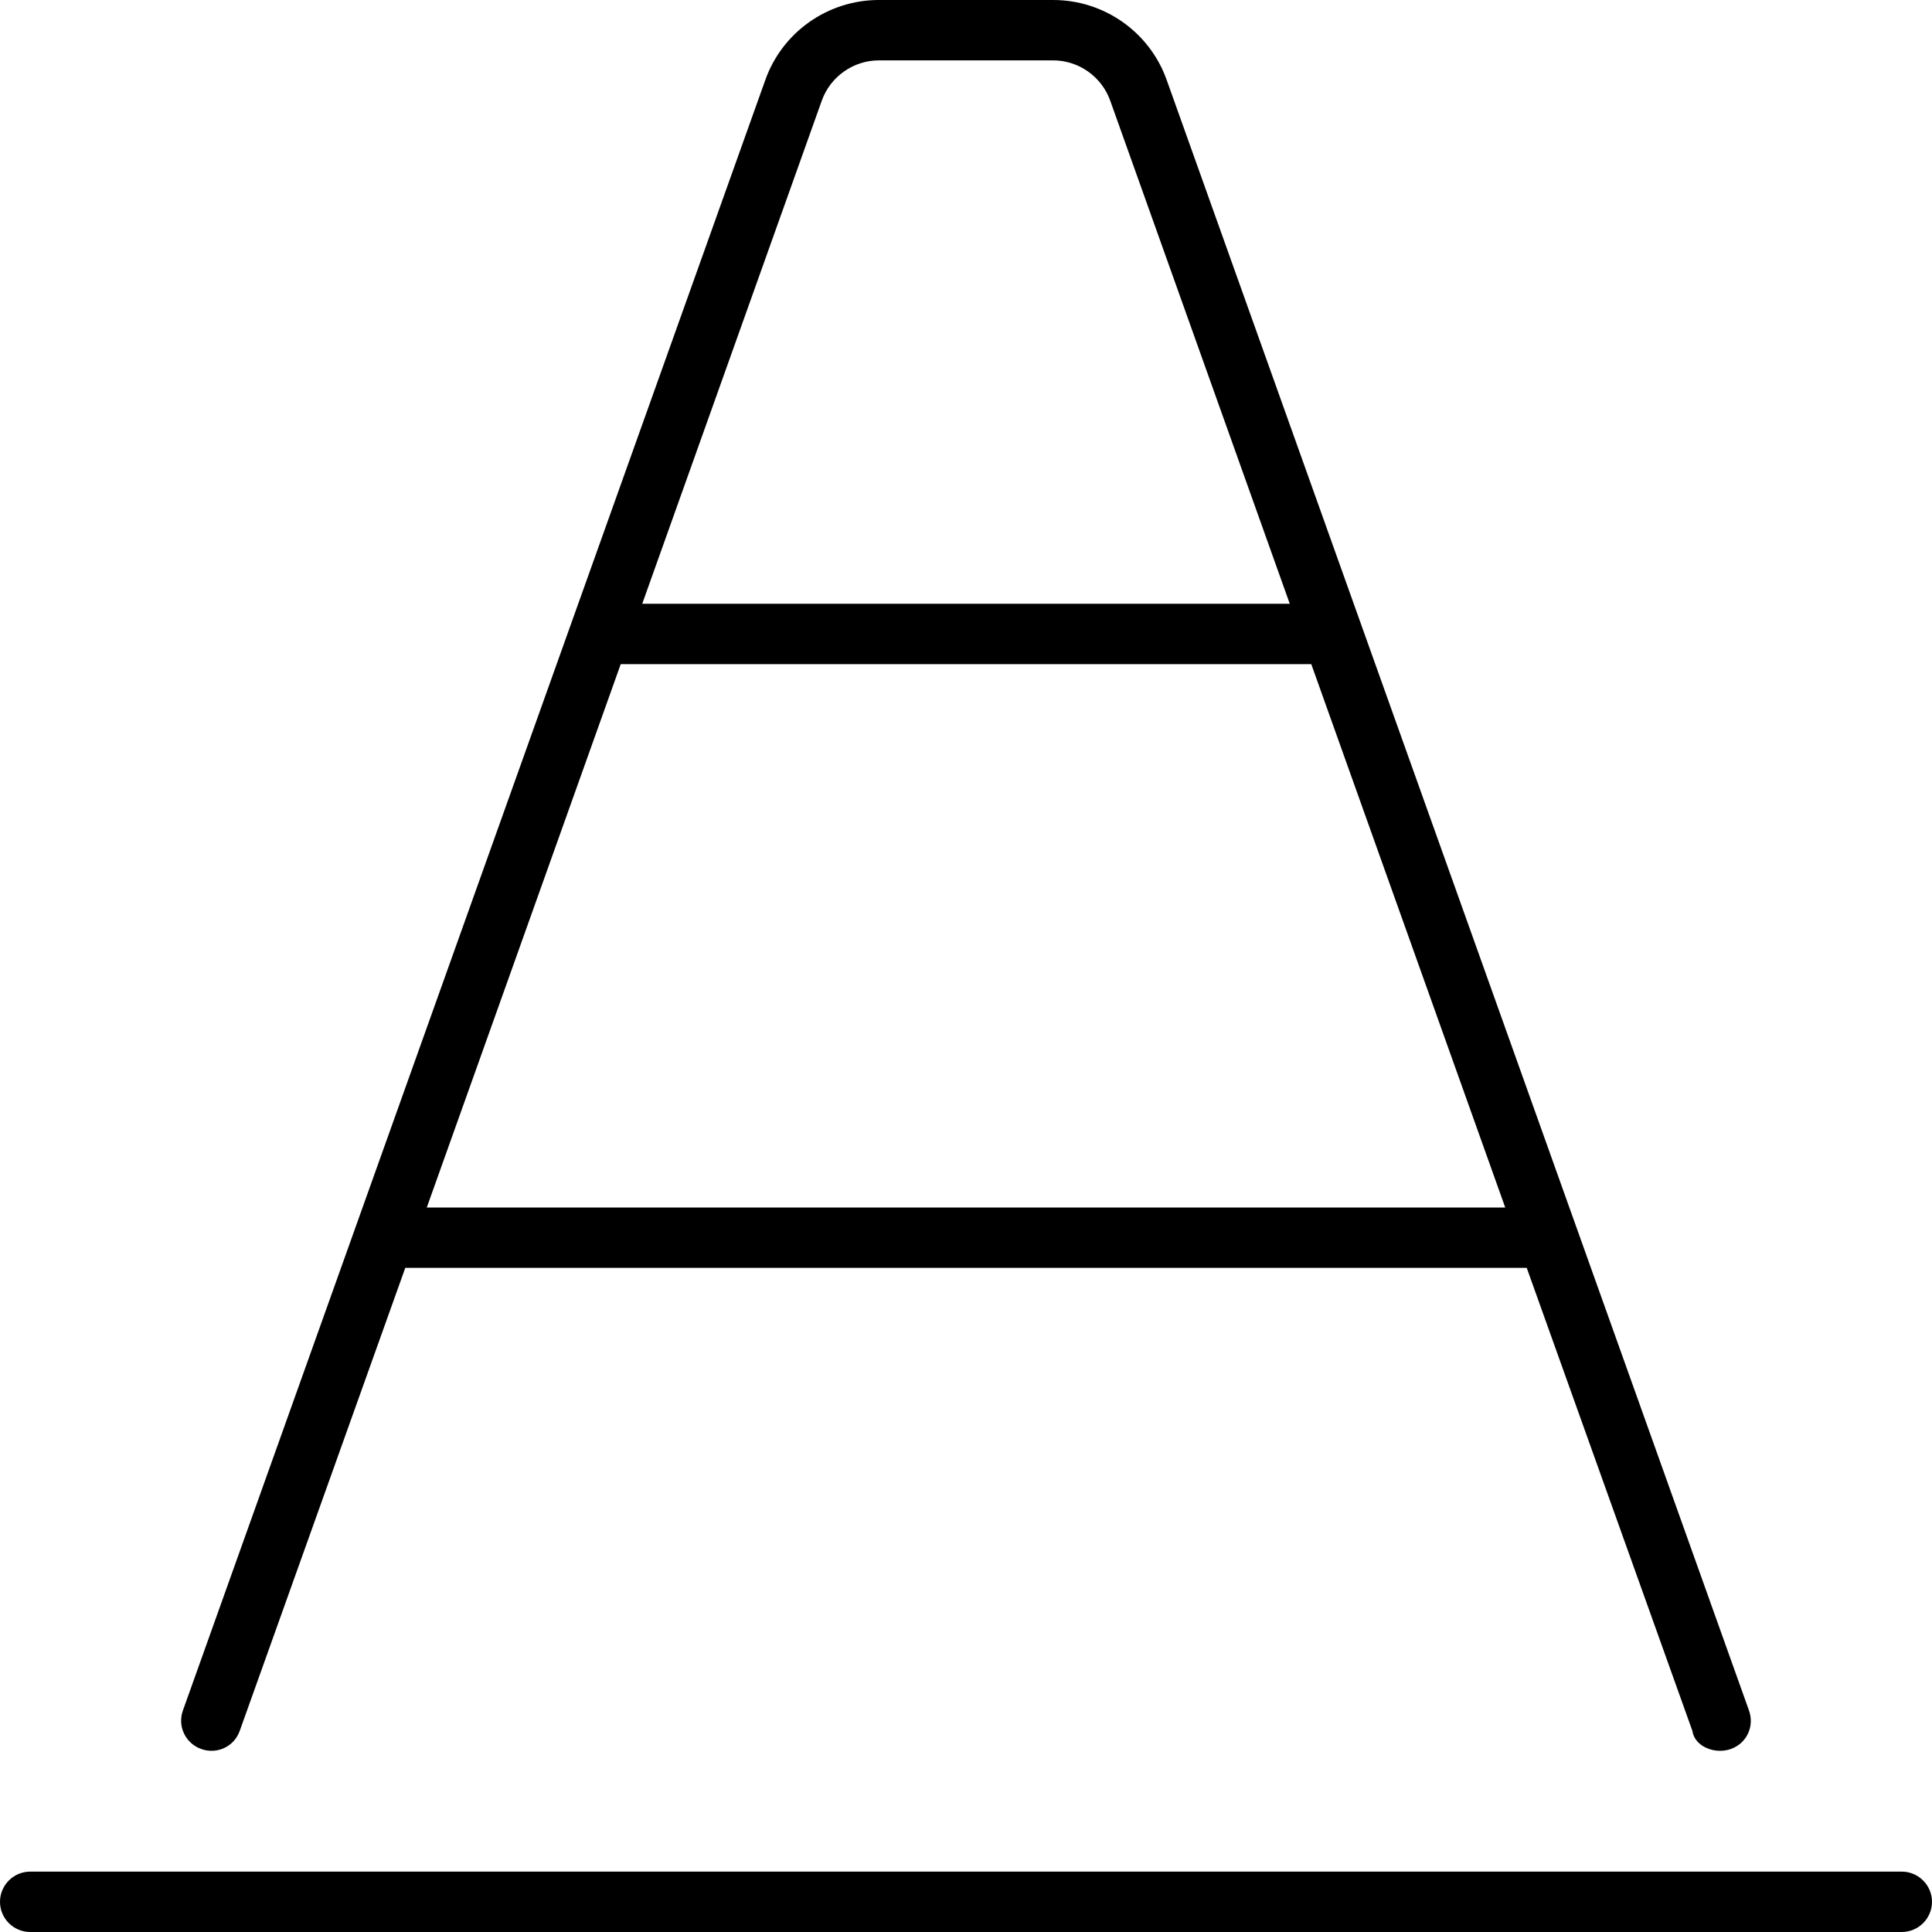 <svg xmlns="http://www.w3.org/2000/svg" viewBox="0 0 512 512"><!--! Font Awesome Pro 6.3.0 by @fontawesome - https://fontawesome.com License - https://fontawesome.com/license (Commercial License) Copyright 2023 Fonticons, Inc. --><path d="M107.4 336L63.53 458.7C62.05 462.9 57.47 465 53.31 463.5C49.15 462 46.98 457.5 48.47 453.3L202.8 21.24C207.3 8.501 219.4 0 232.9 0H279.1C292.6 0 304.7 8.501 309.2 21.24L463.5 453.3C465 457.5 462.9 462 458.7 463.5C454.5 465 449.1 462.9 448.5 458.7L404.6 336H107.4zM232.9 16C226.2 16 220.1 20.25 217.8 26.62L170.2 160H341.8L294.2 26.62C291.9 20.25 285.8 16 279.1 16H232.9zM347.5 176H164.5L113.1 320H398.9L347.5 176zM0 504C0 499.6 3.582 496 8 496H504C508.4 496 512 499.6 512 504C512 508.4 508.4 512 504 512H8C3.582 512 0 508.4 0 504z"/></svg>